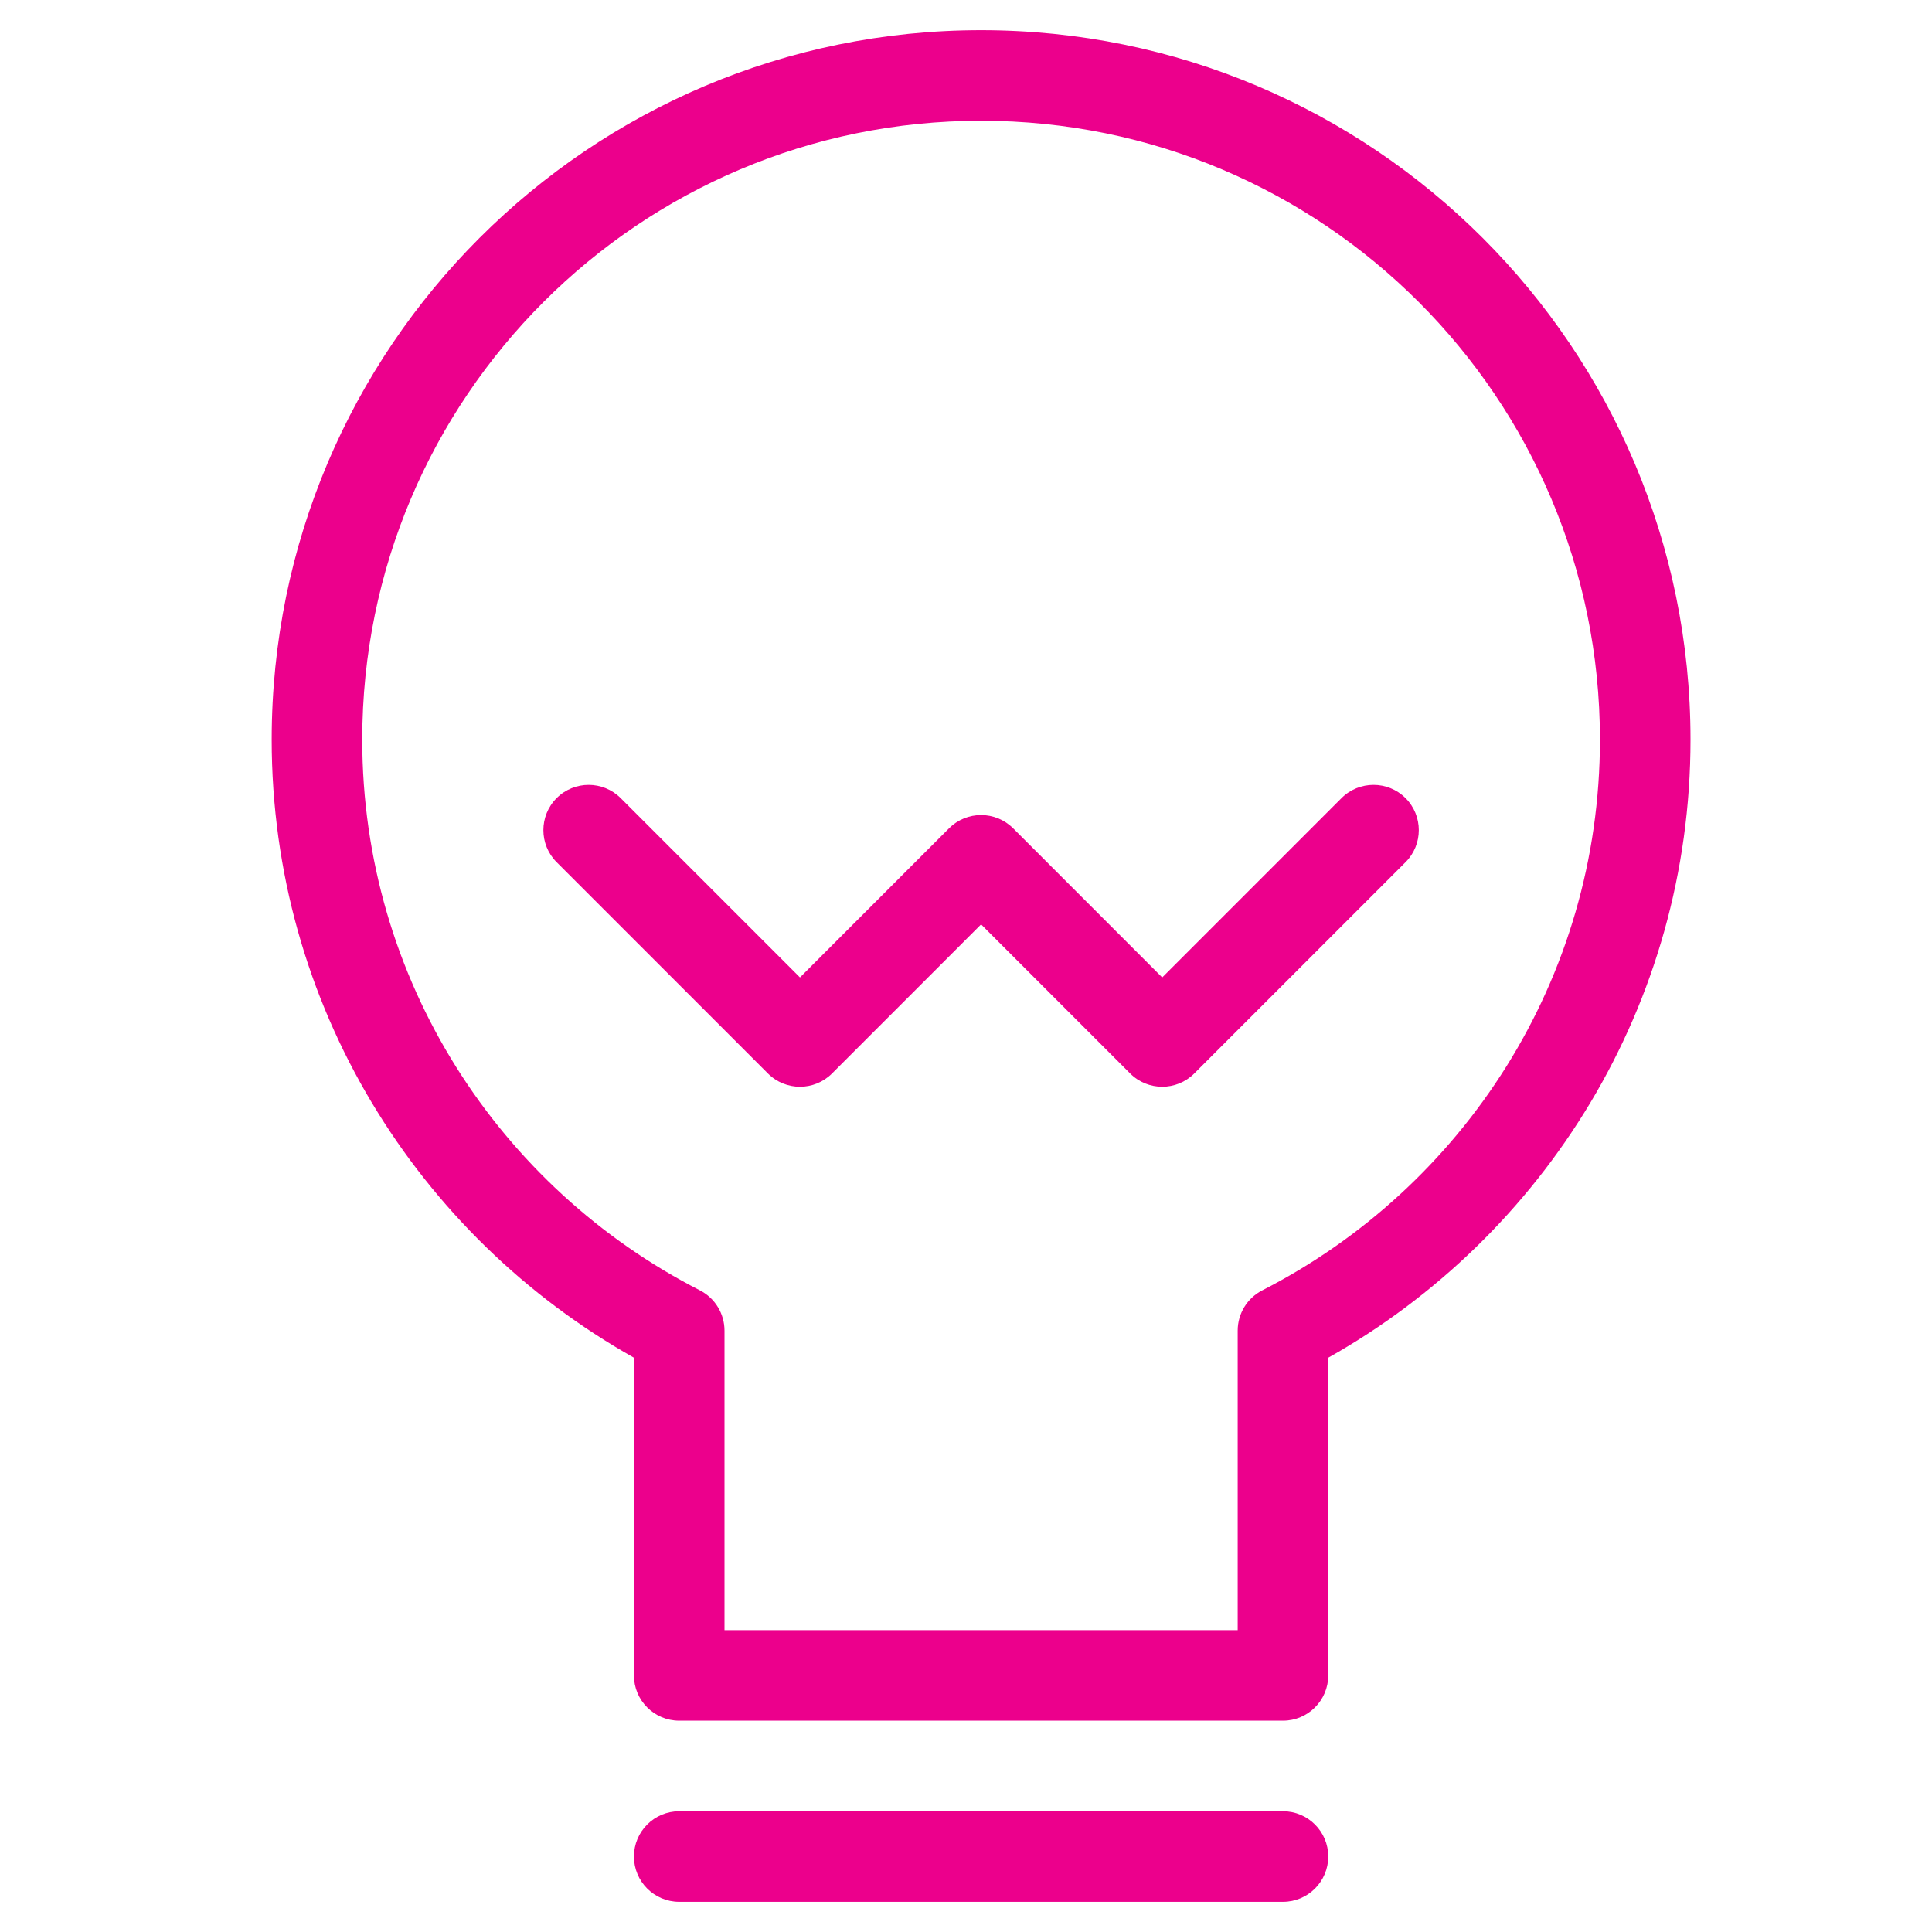 <?xml version="1.0" encoding="UTF-8"?>
<svg xmlns="http://www.w3.org/2000/svg" width="64" height="64" viewBox="0 0 64 64" fill="none">
  <path fill-rule="evenodd" clip-rule="evenodd" d="M9 24.5C9 11.522 19.522 1 32.5 1C45.478 1 56 11.522 56 24.5C56 33.301 51.152 40.952 44 44.976V55.5C44 56.328 43.328 57 42.5 57H22.5C21.672 57 21 56.328 21 55.5V44.976C13.848 40.952 9 33.301 9 24.5ZM32.5 4C21.178 4 12 13.178 12 24.5C12 32.458 16.545 39.346 23.183 42.744C23.685 43 24 43.516 24 44.079V54H41V44.079C41 43.516 41.315 43 41.817 42.744C48.455 39.346 53 32.458 53 24.5C53 13.178 43.822 4 32.5 4ZM21 61.5C21 60.672 21.672 60 22.5 60H42.5C43.328 60 44 60.672 44 61.5C44 62.328 43.328 63 42.5 63H22.5C21.672 63 21 62.328 21 61.5ZM20.561 26.439C19.975 25.854 19.025 25.854 18.439 26.439C17.854 27.025 17.854 27.975 18.439 28.561L25.439 35.561C26.025 36.146 26.975 36.146 27.561 35.561L32.5 30.621L37.439 35.561C38.025 36.146 38.975 36.146 39.561 35.561L46.561 28.561C47.146 27.975 47.146 27.025 46.561 26.439C45.975 25.854 45.025 25.854 44.439 26.439L38.5 32.379L33.561 27.439C32.975 26.854 32.025 26.854 31.439 27.439L26.5 32.379L20.561 26.439Z" fill="#EC008C"></path>
</svg>
